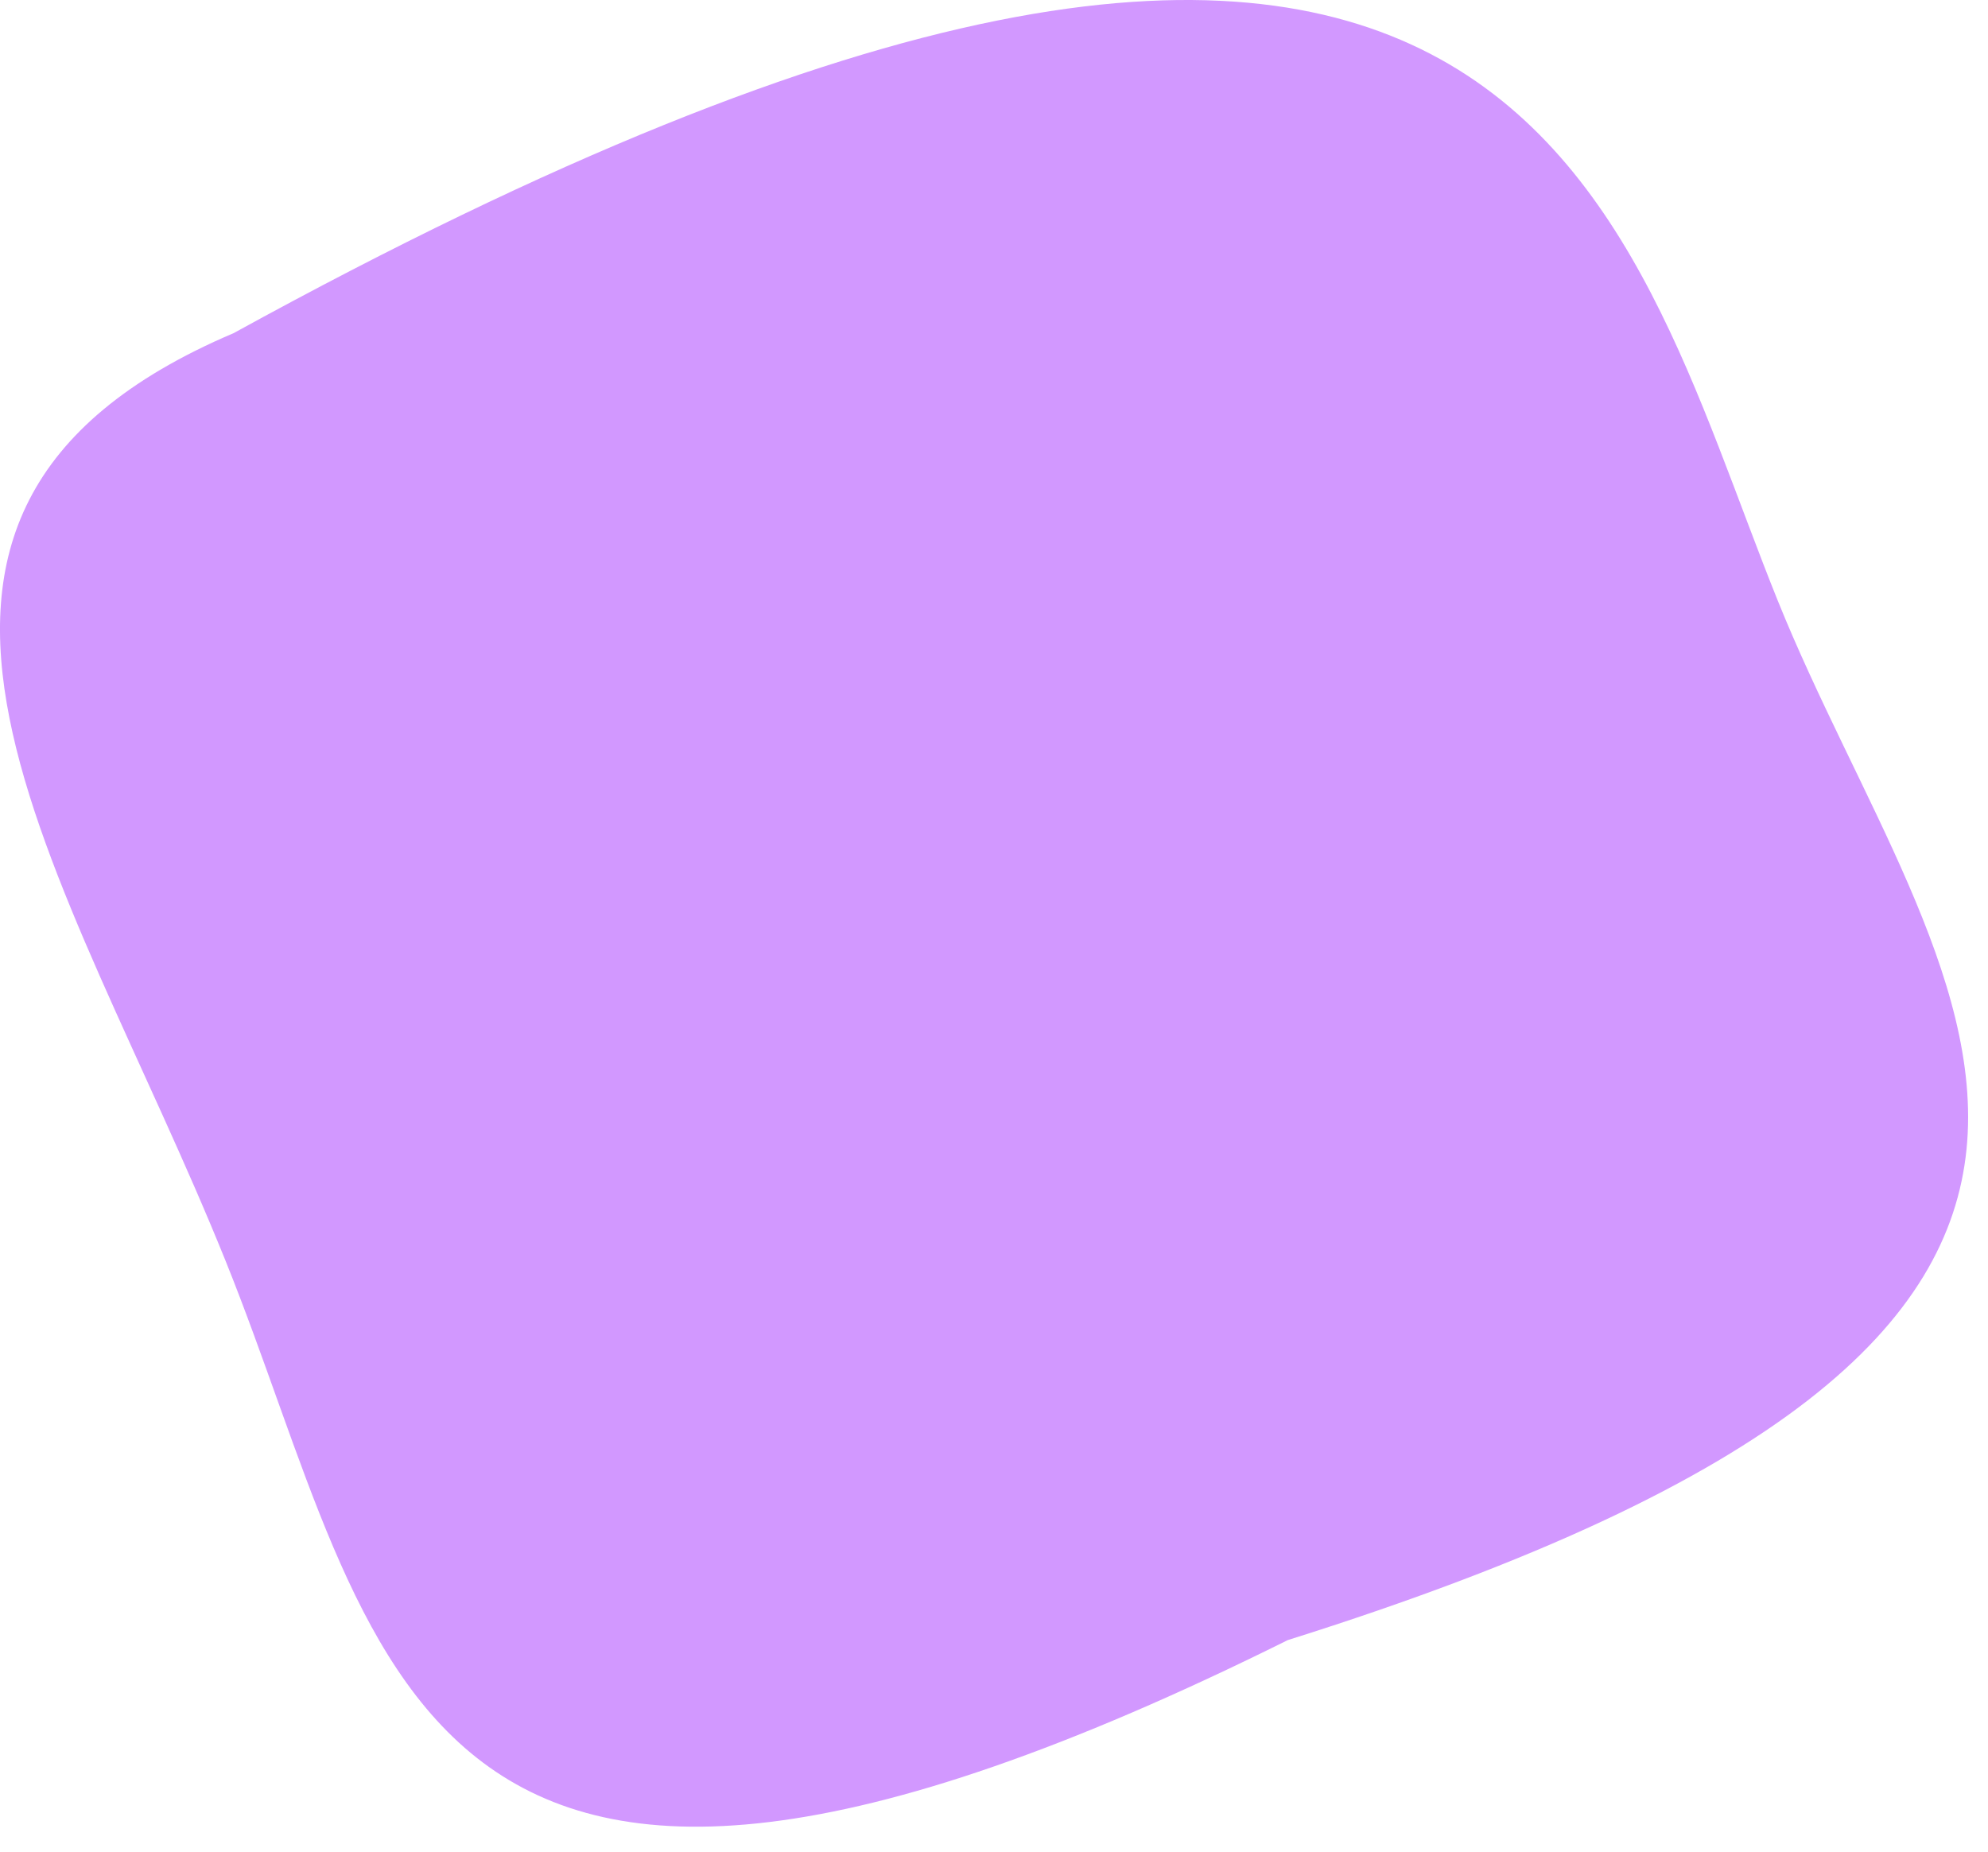 <?xml version="1.0" encoding="UTF-8"?>
<svg width="73px" height="68px" viewBox="0 0 73 68" version="1.1" xmlns="http://www.w3.org/2000/svg" xmlns:xlink="http://www.w3.org/1999/xlink">
    <title>Group</title>
    <g id="Page-1" stroke="none" stroke-width="1" fill="none" fill-rule="evenodd" fill-opacity="0.75">
        <g id="Group" fill="#C376FF" fill-rule="nonzero">
            <path d="M65.278,22.051 C71.083,36.44 83.956,48.698 47.289,60.225 C14.701,76.423 14.084,60.68 8.279,46.29 C2.474,31.901 -7.163,18.928 8.577,12.234 C55.975,-13.814 59.473,7.662 65.278,22.051 Z" id="Path" style="mix-blend-mode: multiply"></path>
        </g>
    </g>
</svg>